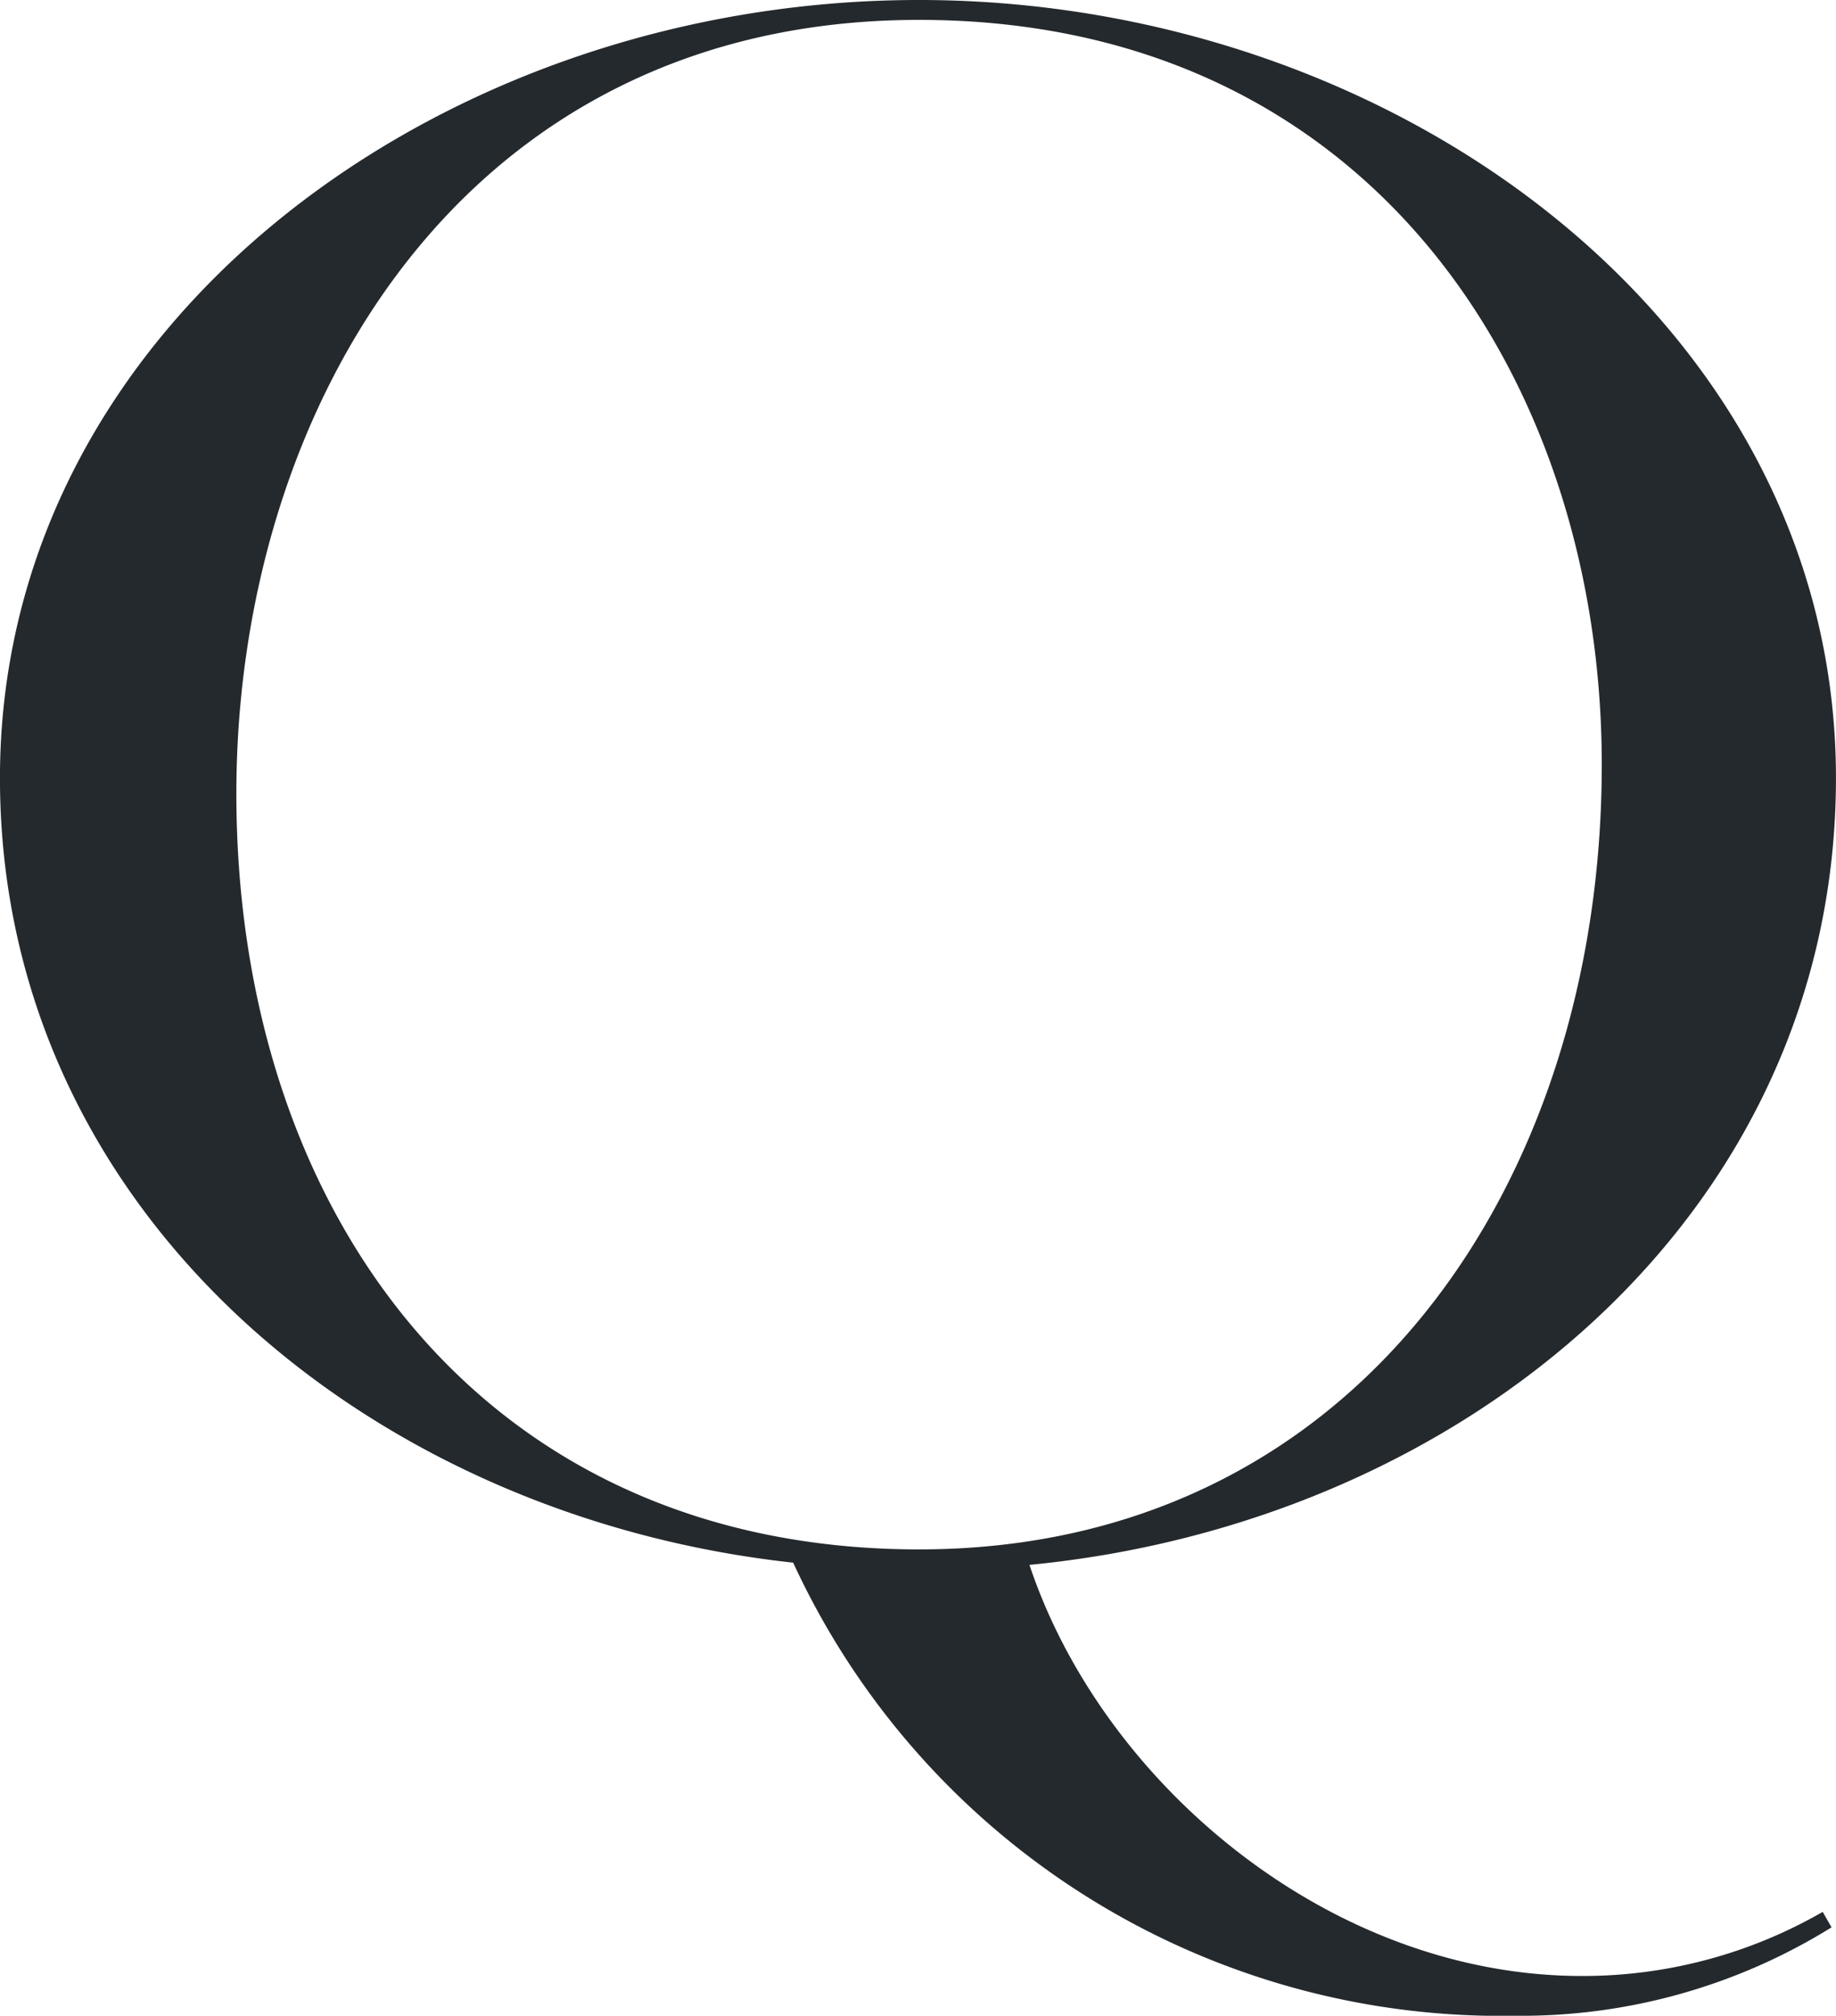 <svg xmlns="http://www.w3.org/2000/svg" width="49.029" height="53.808" viewBox="0 0 49.029 53.808">
  <path id="パス_47243" data-name="パス 47243" d="M24.337-20.591c0-12.1-11.741-20.768-24.485-20.768-12.8,0-24.544,8.673-24.544,20.768C-24.692-9.086-14.9-.885-3.51.354A20.82,20.82,0,0,0,15.782,12.449a15.712,15.712,0,0,0,8.437-2.36l-.236-.413a12.824,12.824,0,0,1-6.431,1.711C10.826,11.387,4.75,6.254,2.8.413,14.425-.708,24.337-8.968,24.337-20.591ZM-.148,0C-11.83,0-18.379-9.027-18.379-20.178c0-10.266,6.018-20.65,18.231-20.65,12.095,0,18.231,9.676,18.231,19.883C18.083-9.735,11.475,0-.148,0Z" transform="translate(24.691 41.359)" fill="#24292d"/>
</svg>
